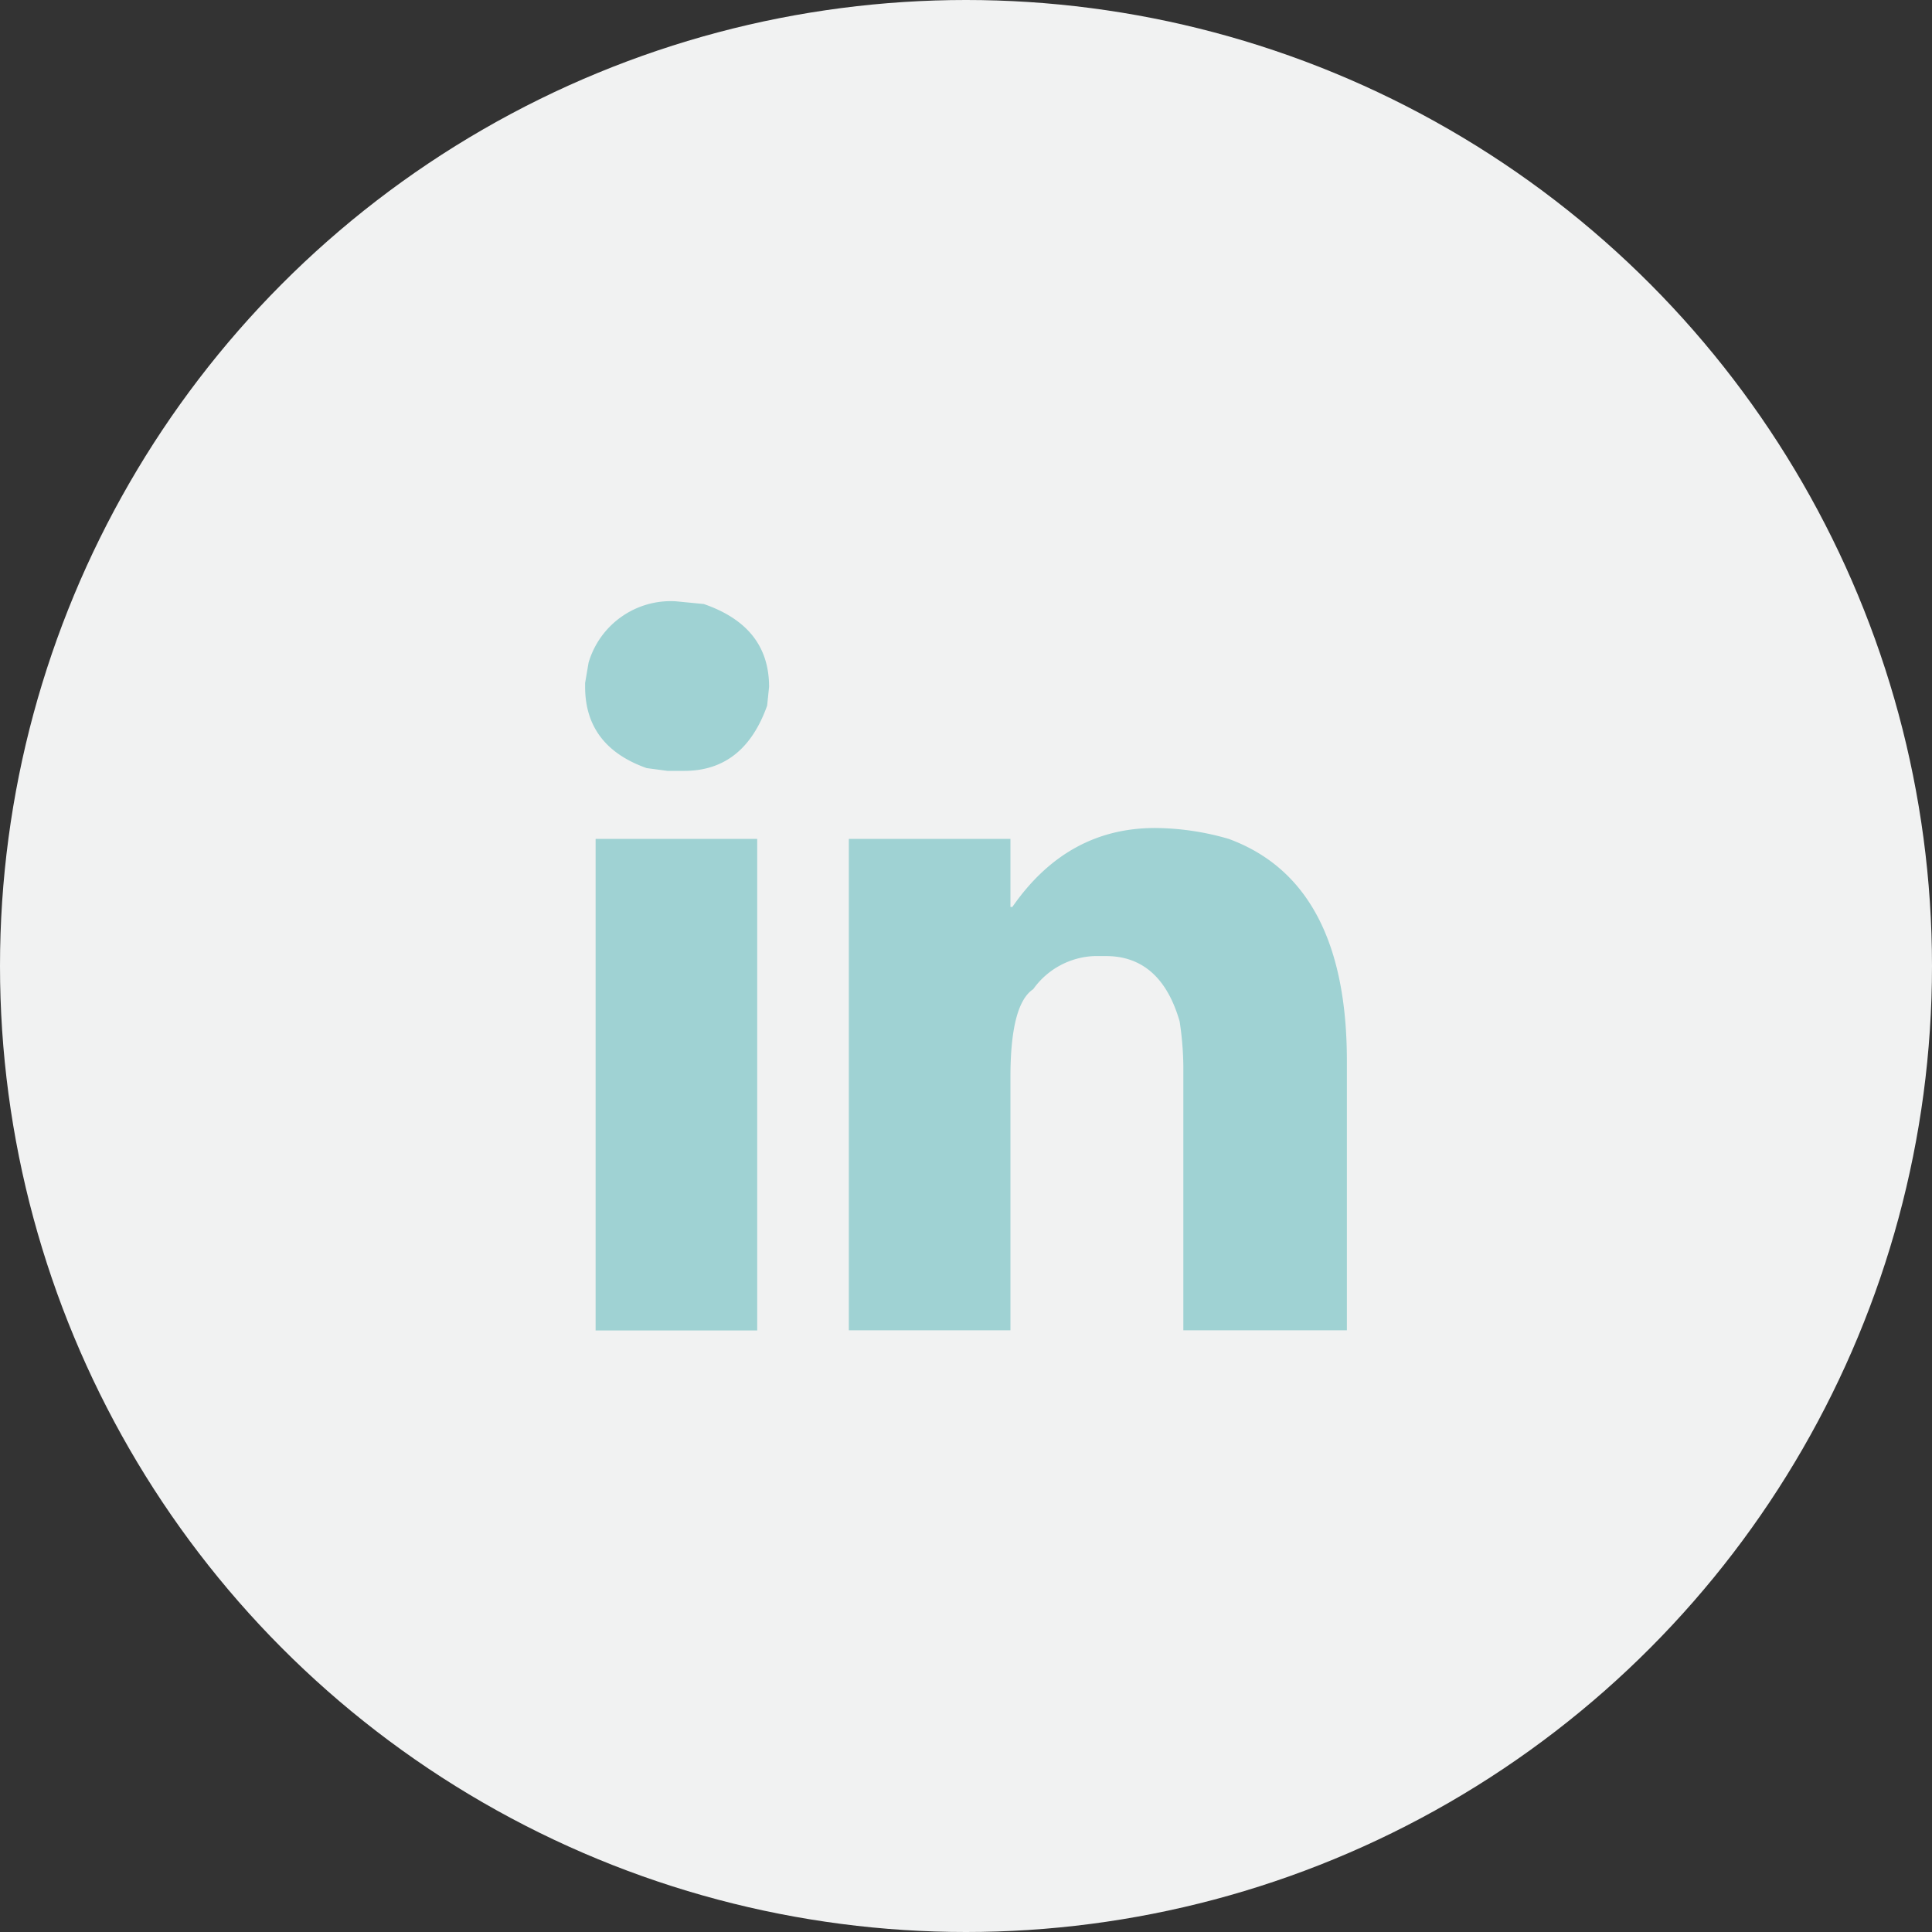 <svg id="Homepage" xmlns="http://www.w3.org/2000/svg" viewBox="0 0 140 140"><rect x="0" y="0" width="140" height="140" fill="#333333" stroke="none"/><defs><style>.cls-1{fill:#f1f2f2;}.cls-2{fill:#9fd2d3;}</style></defs><circle class="cls-1" cx="70" cy="70" r="70"/><path class="cls-2" d="M42.4,49.49v.28c0,2.87,1.49,4.84,4.46,5.89l1.5.2h1.23q4.32,0,6-4.73l.14-1.36c0-2.93-1.58-4.91-4.73-6l-2.05-.2a6.21,6.21,0,0,0-6.3,4.45Z"/><rect class="cls-2" x="43.16" y="60.79" width="11.71" height="35.62"/><path class="cls-2" d="M73.36,65.72h-.14V60.79H61.51V96.4H73.22V78.05q0-5.28,1.65-6.37a5.71,5.71,0,0,1,4.44-2.4h.83c2.64,0,4.43,1.58,5.34,4.73a23,23,0,0,1,.27,3.28V96.4H97.6V76.88q0-12.94-8.56-16.09A19.46,19.46,0,0,0,83.7,60Q77.33,60,73.36,65.72Z"/></svg>